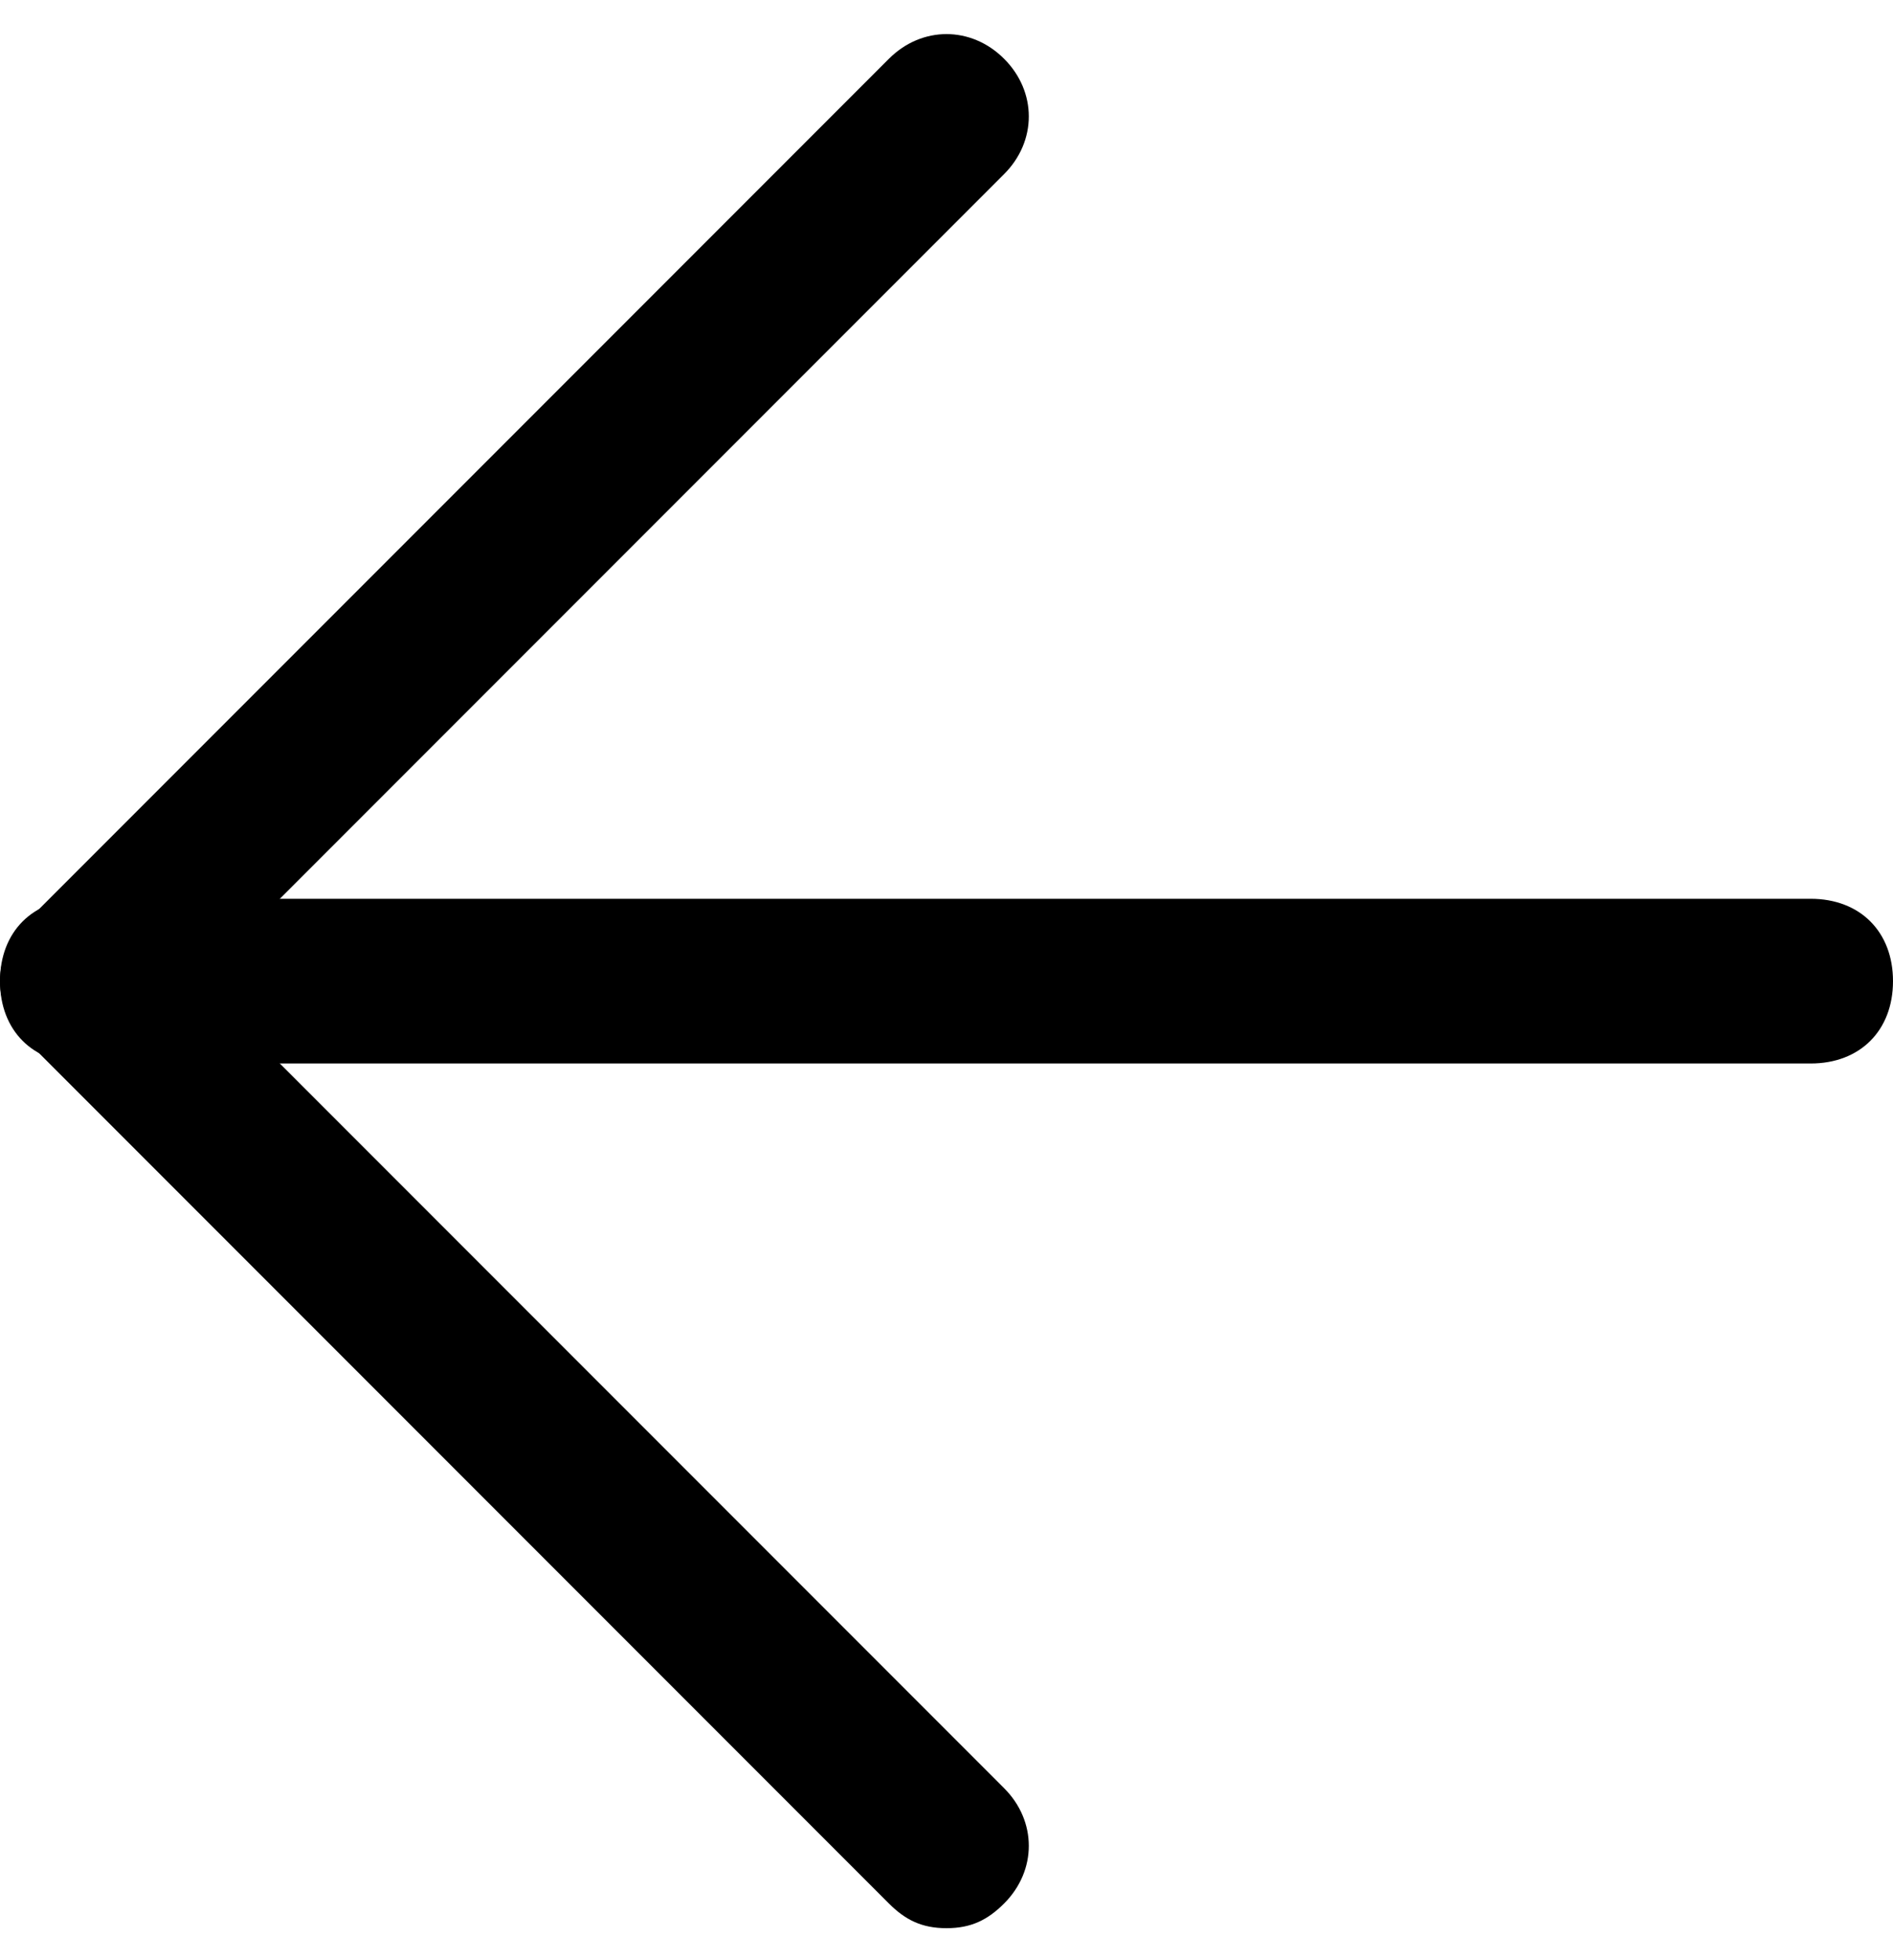 <?xml version="1.0" encoding="utf-8"?>
<!-- Generator: Adobe Illustrator 26.2.1, SVG Export Plug-In . SVG Version: 6.00 Build 0)  -->
<svg version="1.1" id="Layer_1" xmlns="http://www.w3.org/2000/svg" xmlns:xlink="http://www.w3.org/1999/xlink" x="0px" y="0px"
	 viewBox="0 0 23 23.8" style="enable-background:new 0 0 23 23.8;" xml:space="preserve">
<g id="Icon_feather-arrow-right" transform="translate(1 1.414)">
	<path d="M21,11.5H0c-0.6,0-1-0.4-1-1s0.4-1,1-1h21c0.6,0,1,0.4,1,1S21.6,11.5,21,11.5z"/>
	<path d="M10.5,22c-0.3,0-0.5-0.1-0.7-0.3L-0.7,11.2c-0.4-0.4-0.4-1,0-1.4L9.8-0.7c0.4-0.4,1-0.4,1.4,0s0.4,1,0,1.4l-9.8,9.8
		l9.8,9.8c0.4,0.4,0.4,1,0,1.4C11,21.9,10.8,22,10.5,22z"/>
</g>
</svg>
